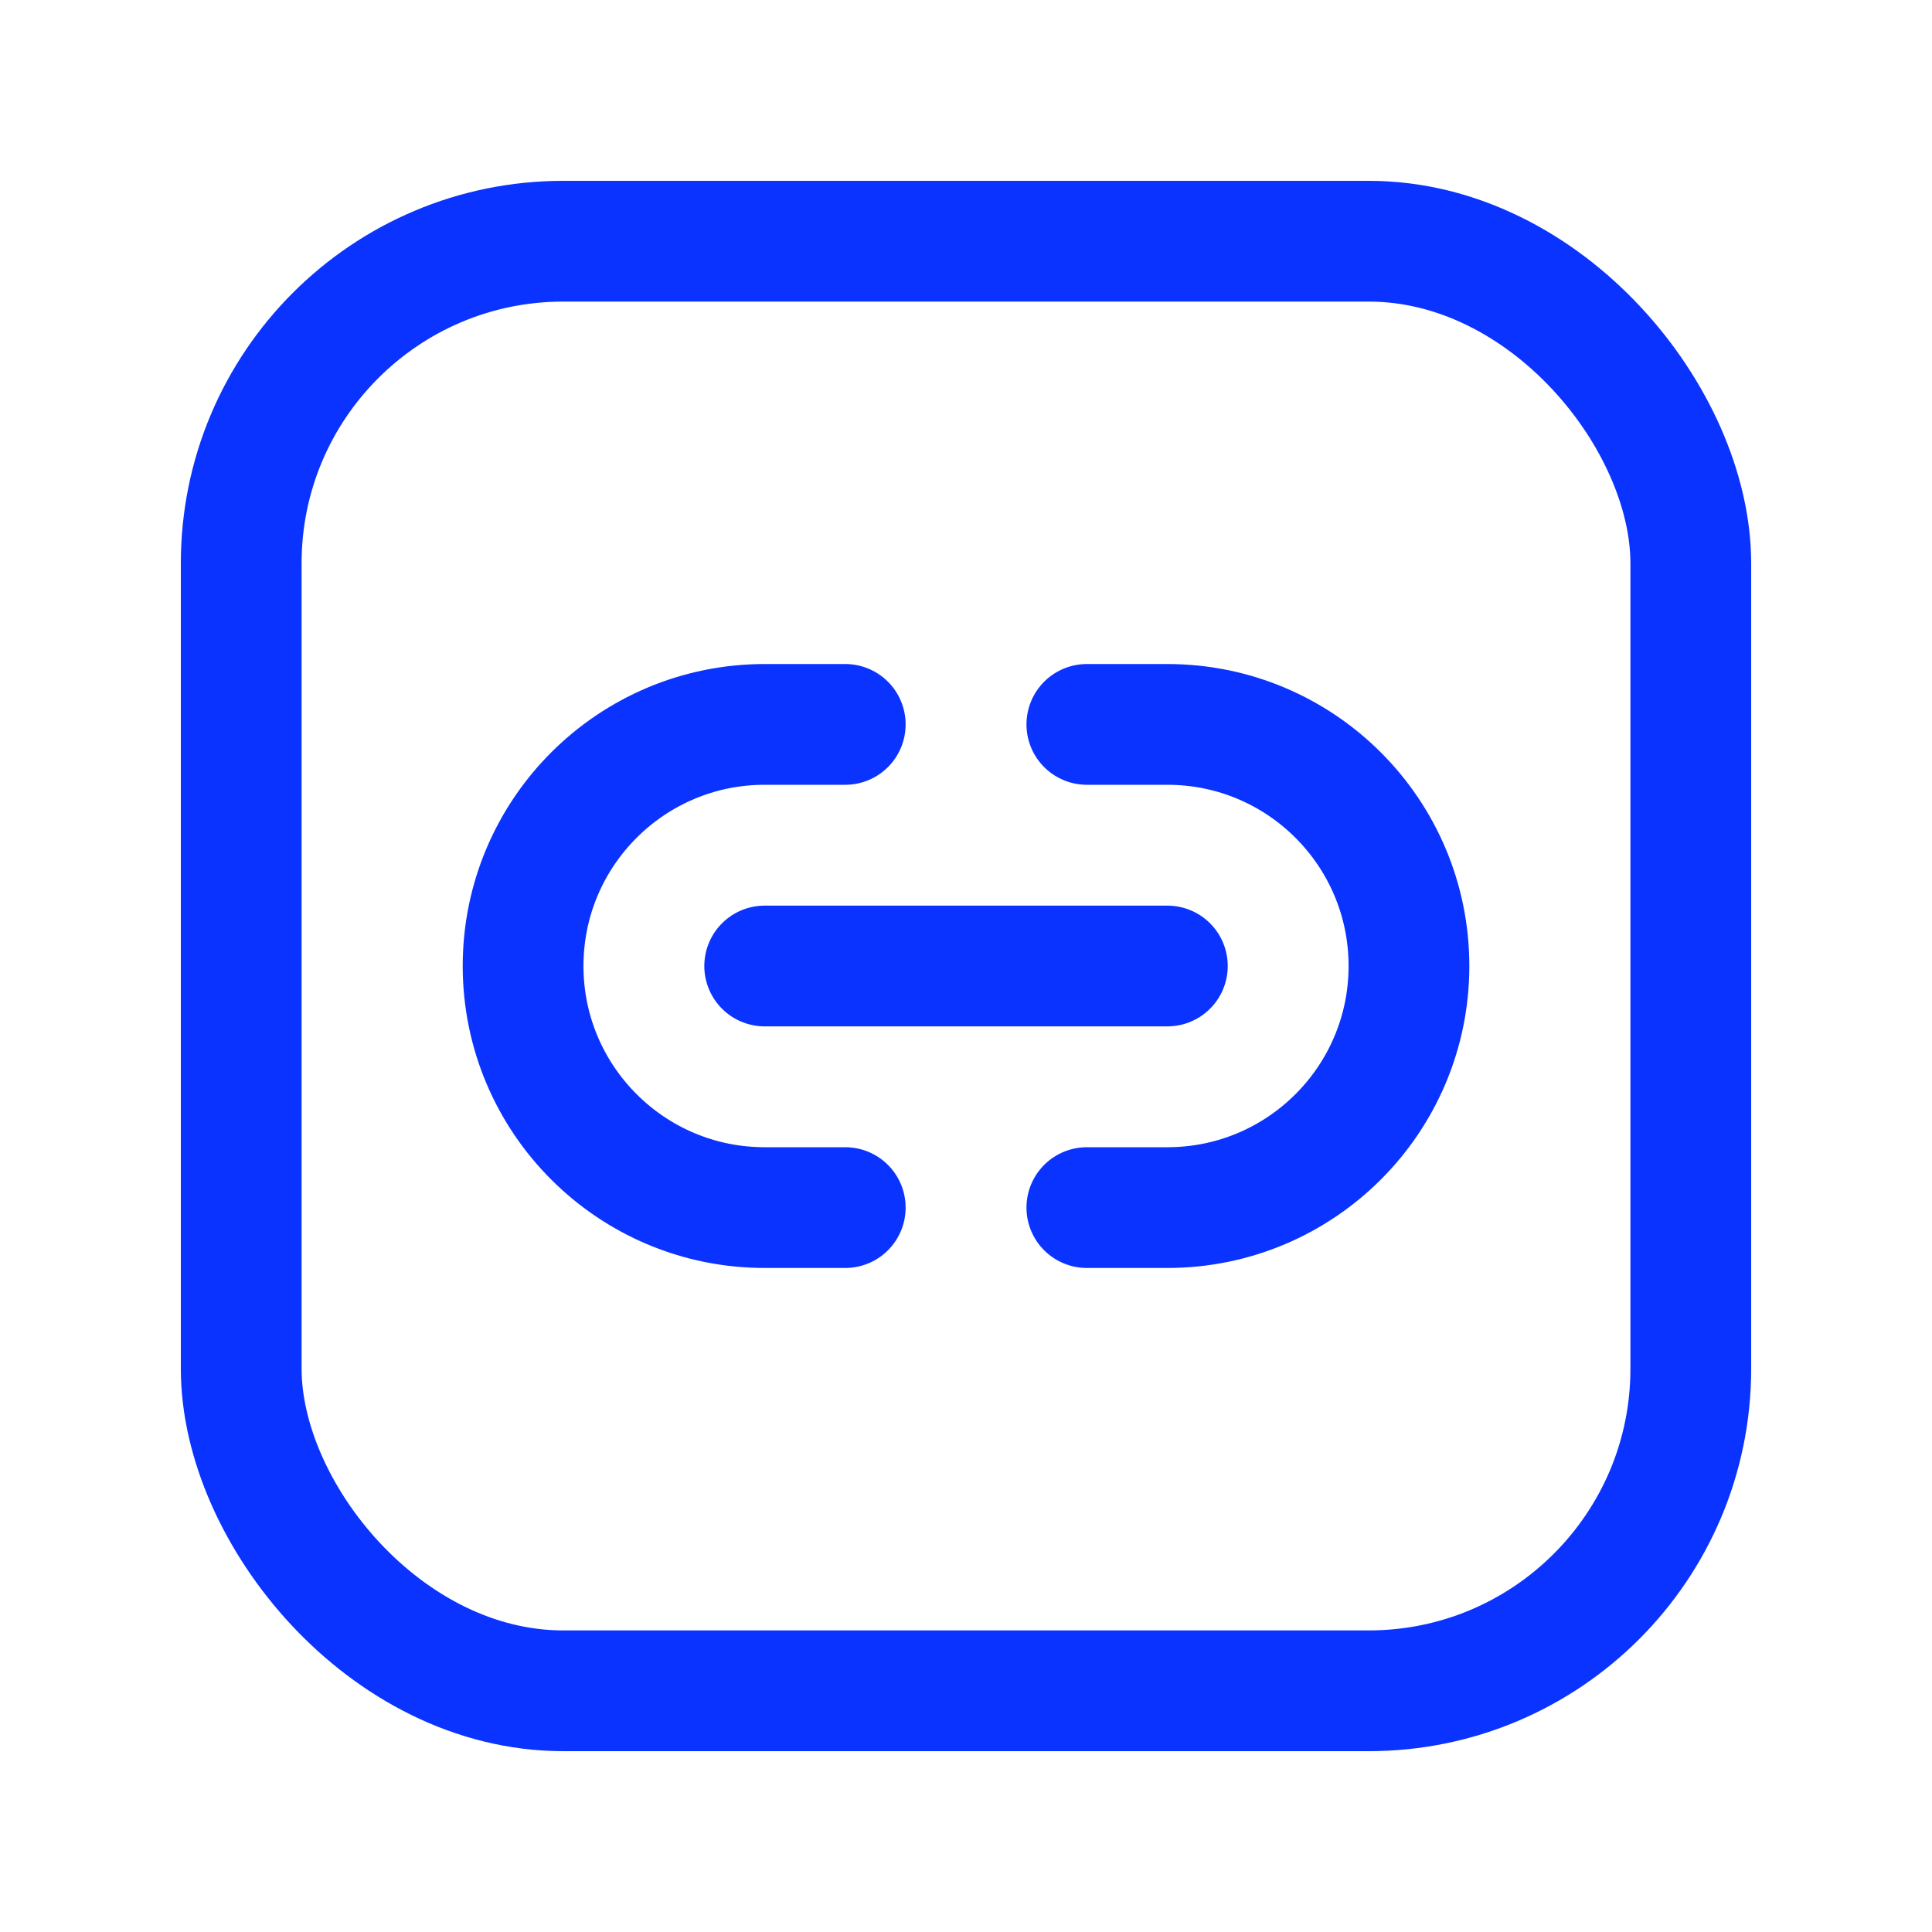 <svg width="40" height="40" viewBox="0 0 40 40" fill="none" xmlns="http://www.w3.org/2000/svg">
<path d="M22.502 25.002H24.169C26.932 25.002 29.171 22.762 29.171 20C29.171 17.237 26.932 14.998 24.169 14.998H22.502" stroke="#0A33FF" stroke-width="2.5" stroke-linecap="round" stroke-linejoin="round"/>
<path d="M17.5 14.998H15.832C13.07 14.998 10.83 17.237 10.83 20C10.83 22.762 13.07 25.002 15.832 25.002H17.5" stroke="#0A33FF" stroke-width="2.5" stroke-linecap="round" stroke-linejoin="round"/>
<path d="M15.832 20H24.169" stroke="#0A33FF" stroke-width="2.5" stroke-linecap="round" stroke-linejoin="round"/>
<rect x="4.994" y="4.994" width="30.012" height="30.012" rx="6.667" stroke="#0A33FF" stroke-width="2.5" stroke-linecap="round" stroke-linejoin="round"/>
</svg>
